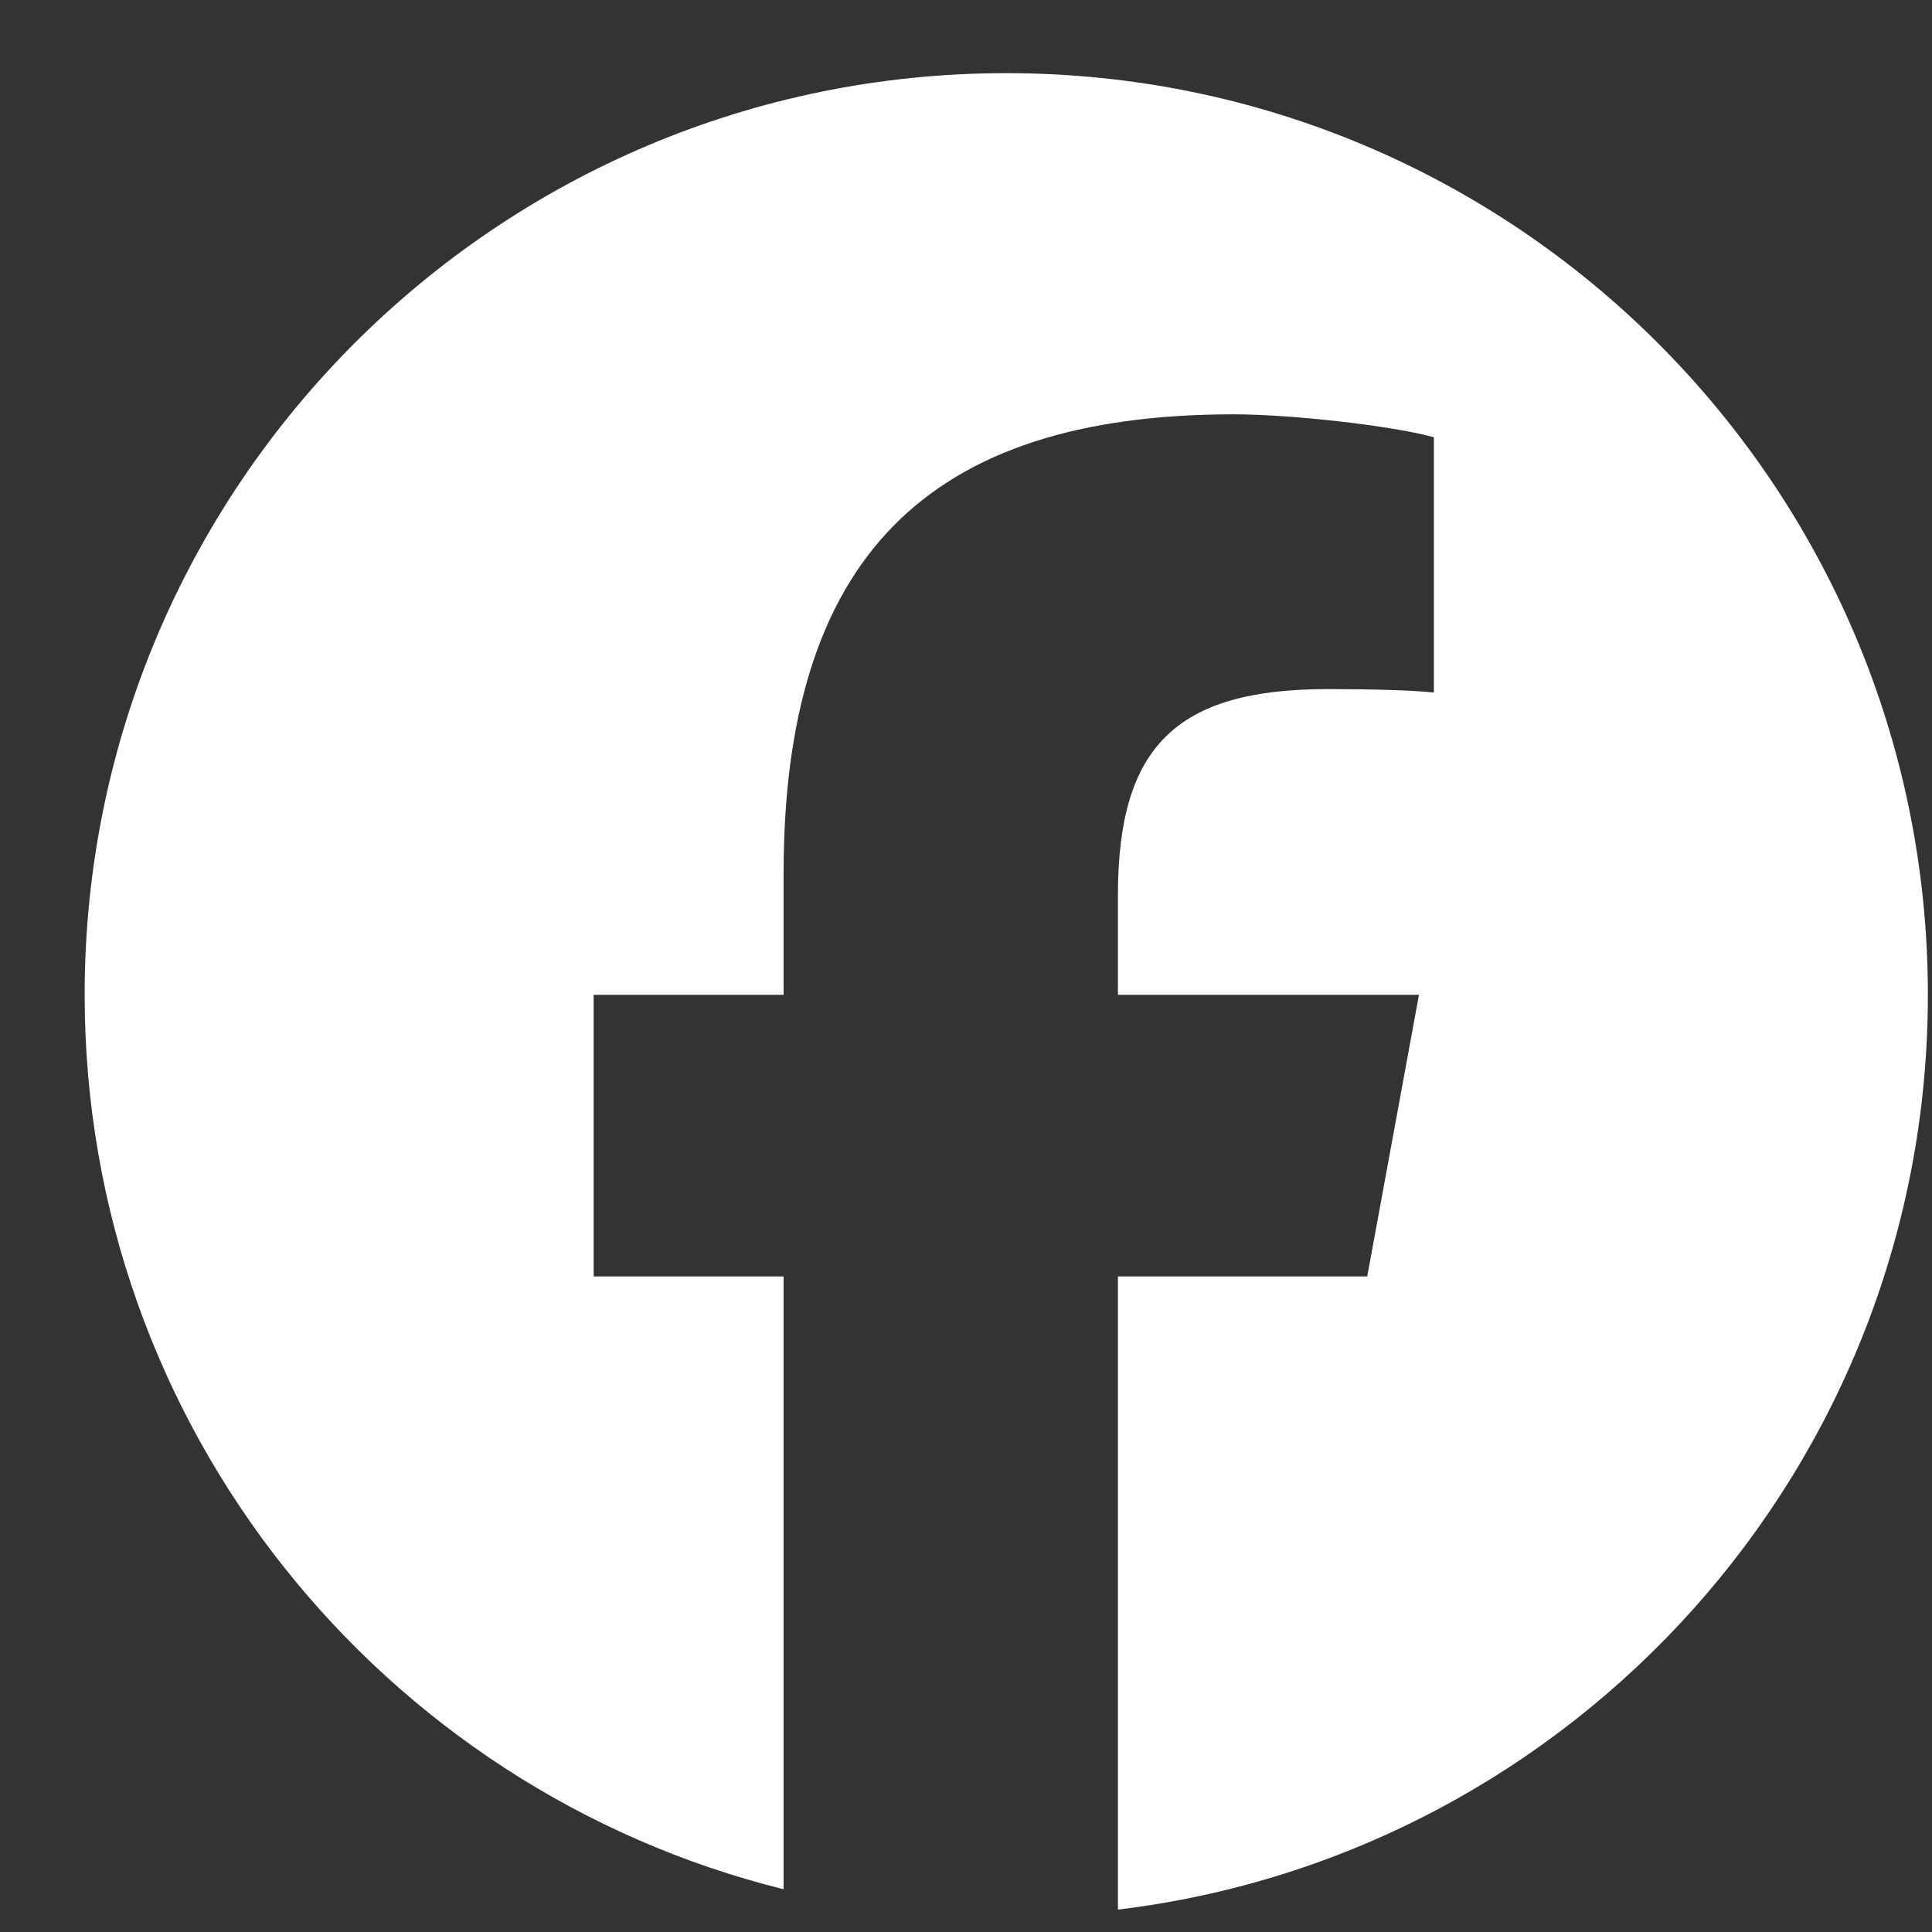 <svg width="22" height="22" viewBox="0 0 22 22" fill="none" xmlns="http://www.w3.org/2000/svg">
<rect x="0" y="0" width="22" height="22" fill="#333333" stroke="none"/>
<g clip-path="url(#clip0_12717_578)">
<path d="M11.459 0.833C5.663 0.833 0.964 5.532 0.964 11.328C0.964 16.249 4.353 20.379 8.923 21.513V14.535H6.76V11.328H8.923V9.946C8.923 6.374 10.54 4.718 14.047 4.718C14.712 4.718 15.859 4.849 16.328 4.979V7.886C16.081 7.86 15.65 7.847 15.116 7.847C13.395 7.847 12.73 8.499 12.73 10.194V11.328H16.158L15.569 14.535H12.73V21.745C17.927 21.118 21.953 16.693 21.953 11.328C21.953 5.532 17.254 0.833 11.459 0.833Z" fill="white"/>
</g>
<defs>
<clipPath id="clip0_12717_578">
<rect width="20.989" height="20.989" fill="white" transform="translate(0.964 0.833)"/>
</clipPath>
</defs>
</svg>
